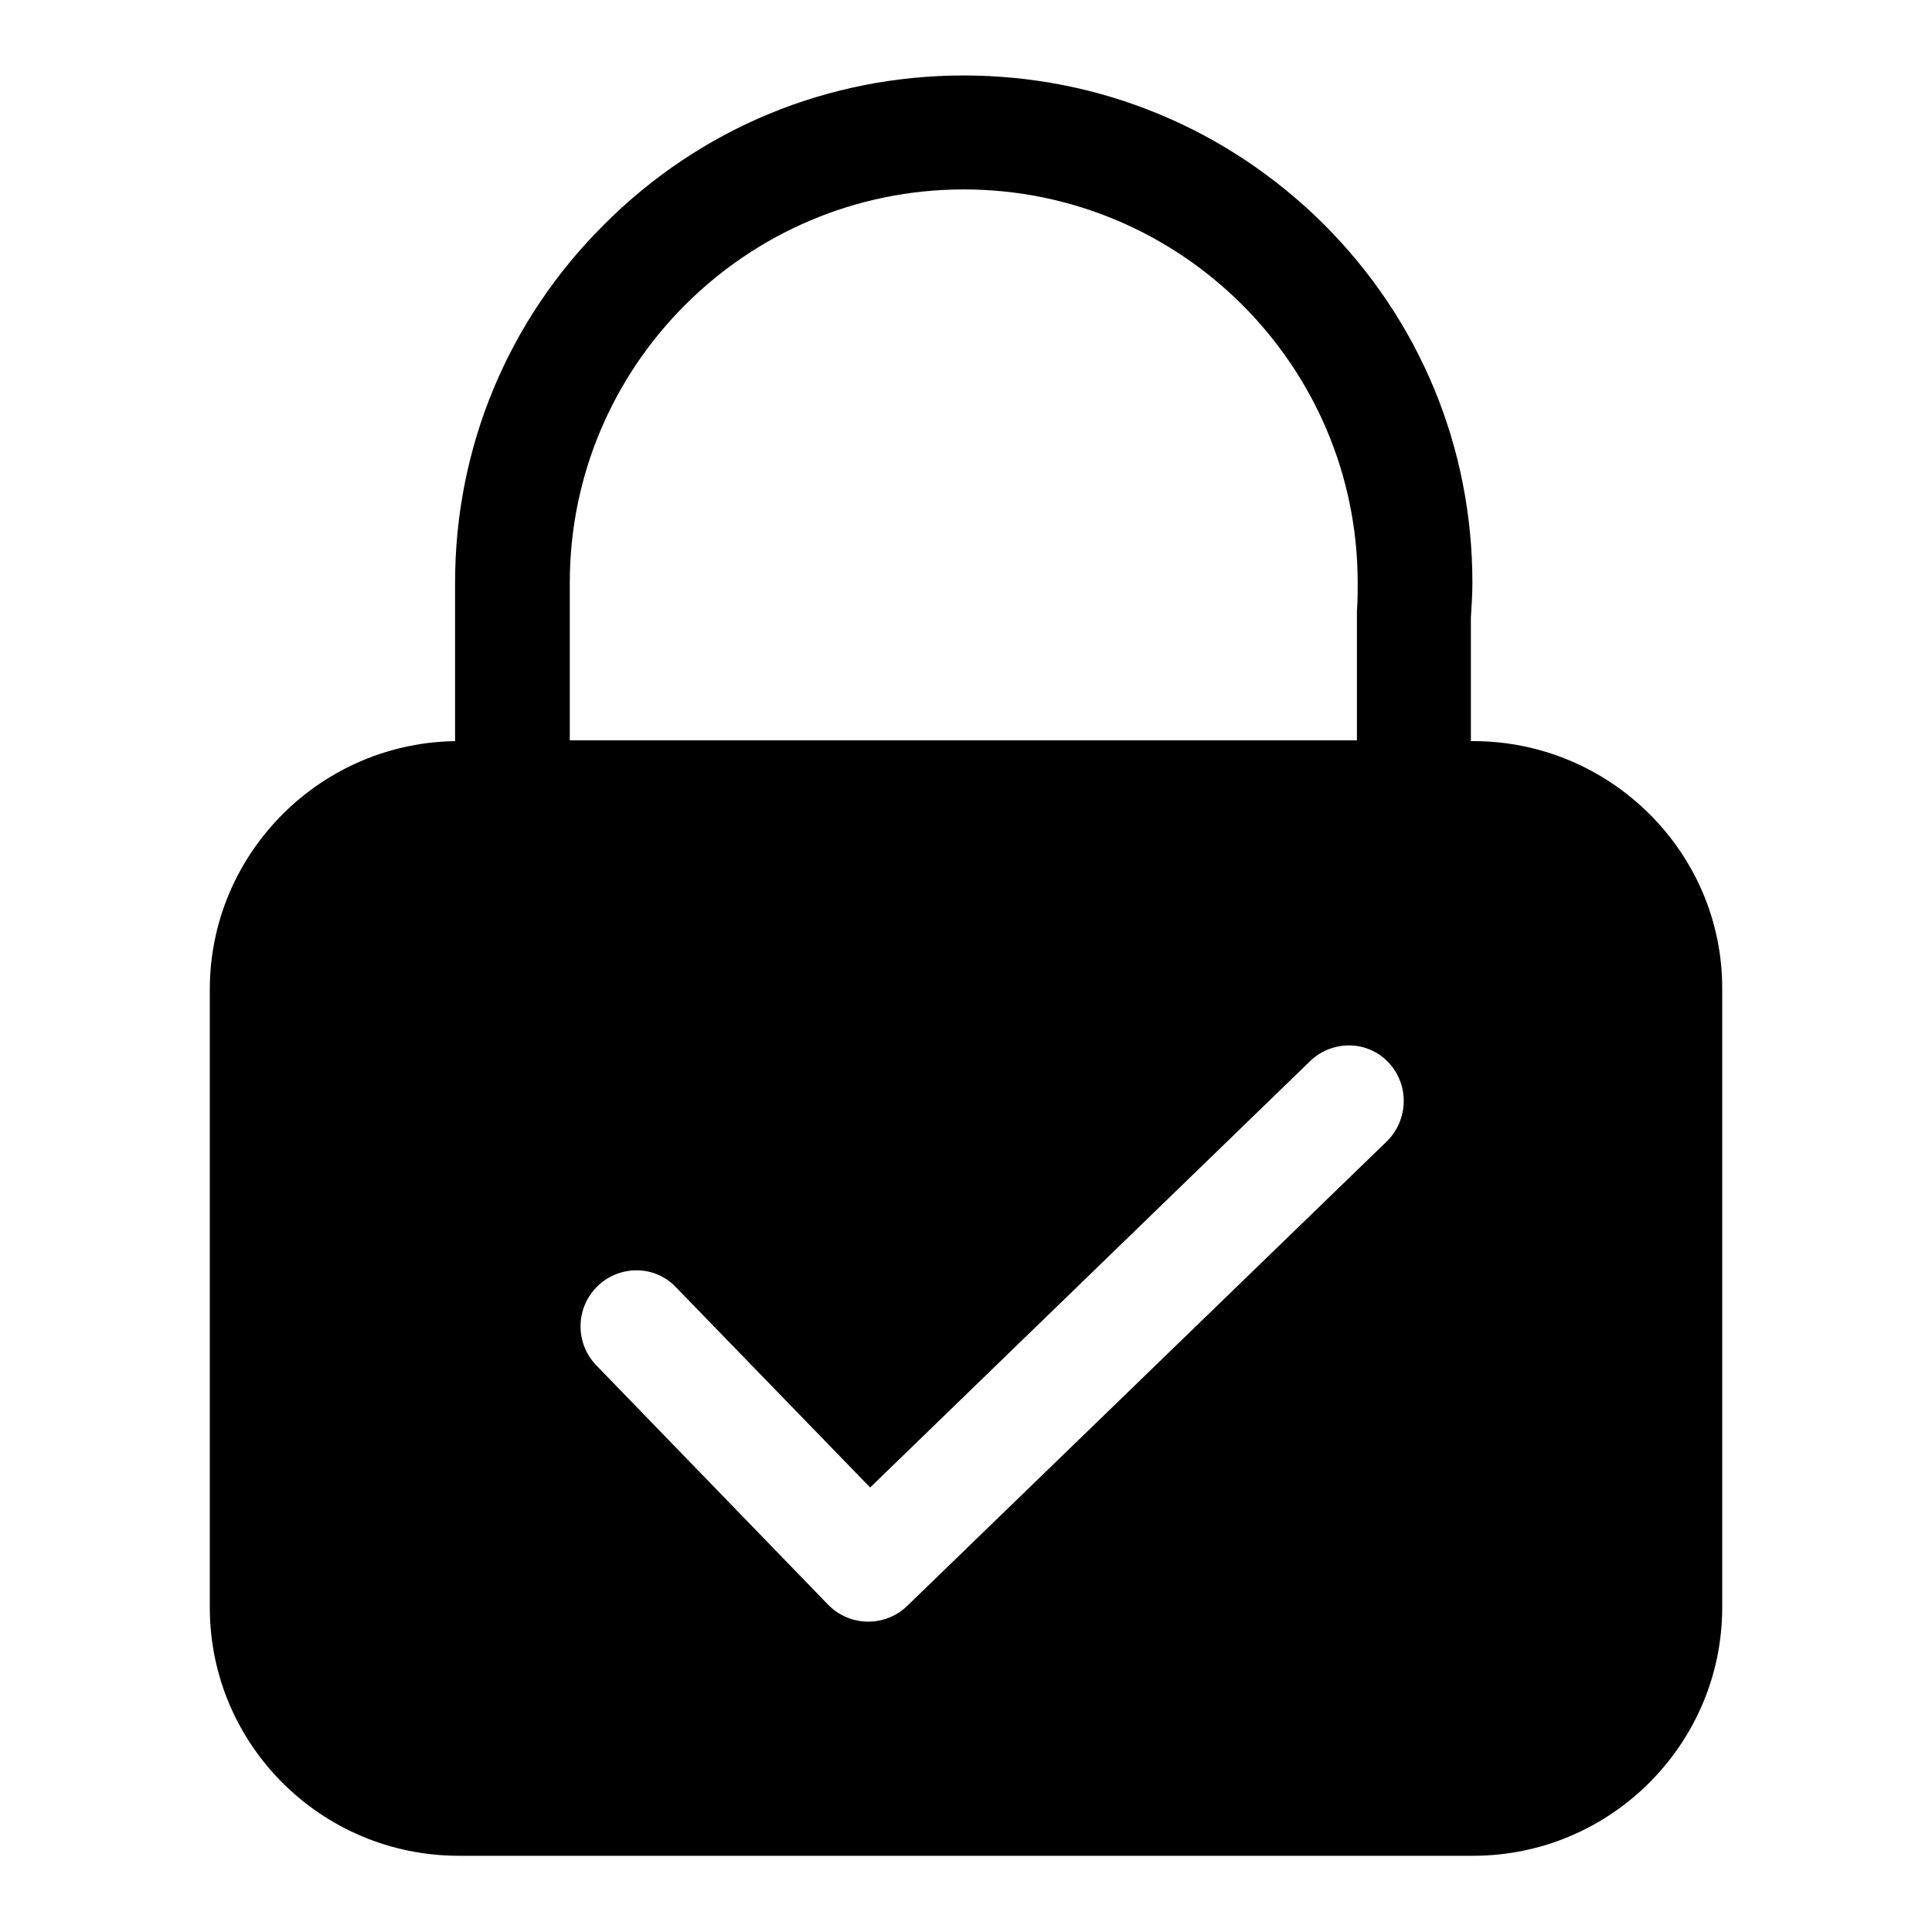 <?xml version="1.0" encoding="utf-8"?>
<!-- Svg Vector Icons : http://www.onlinewebfonts.com/icon -->
<!DOCTYPE svg PUBLIC "-//W3C//DTD SVG 1.1//EN" "http://www.w3.org/Graphics/SVG/1.1/DTD/svg11.dtd">
<svg version="1.1" xmlns="http://www.w3.org/2000/svg" xmlns:xlink="http://www.w3.org/1999/xlink" x="0px" y="0px" viewBox="0 0 256 256" enable-background="new 0 0 256 256" xml:space="preserve">
<g><g><path fill="#000000" d="M195.2,98.2h-0.3V81.8c0.1-1.5,0.2-3.1,0.2-4.6c0-18-7-34.8-19.7-47.5C162.6,17,145.7,10,127.7,10c-18,0-34.9,7-47.6,19.7C67.3,42.4,60.3,59.3,60.3,77.2v21h0.5c-18.2,0-33,14.8-33,32.9v81.9c0,18.2,14.8,32.9,33,32.9h134.4c18.2,0,33-14.8,33-32.9v-81.9C228.3,113,213.4,98.2,195.2,98.2z M75.5,77.2c0-28.7,23.4-52.1,52.2-52.1c28.8,0,52.2,23.4,52.2,52.1c0,1.2,0,2.5-0.1,3.7l0,0.2v17H75.5V77.2z M183.8,151.2l-63.6,61.6c-2.9,2.8-7.6,2.8-10.5-0.2L79,180.9c-2.8-2.9-2.8-7.6,0.2-10.5c2.9-2.8,7.6-2.8,10.4,0.2l25.7,26.5l58.3-56.5c2.9-2.8,7.6-2.8,10.4,0.2S186.6,148.4,183.8,151.2z"/></g></g>
</svg>